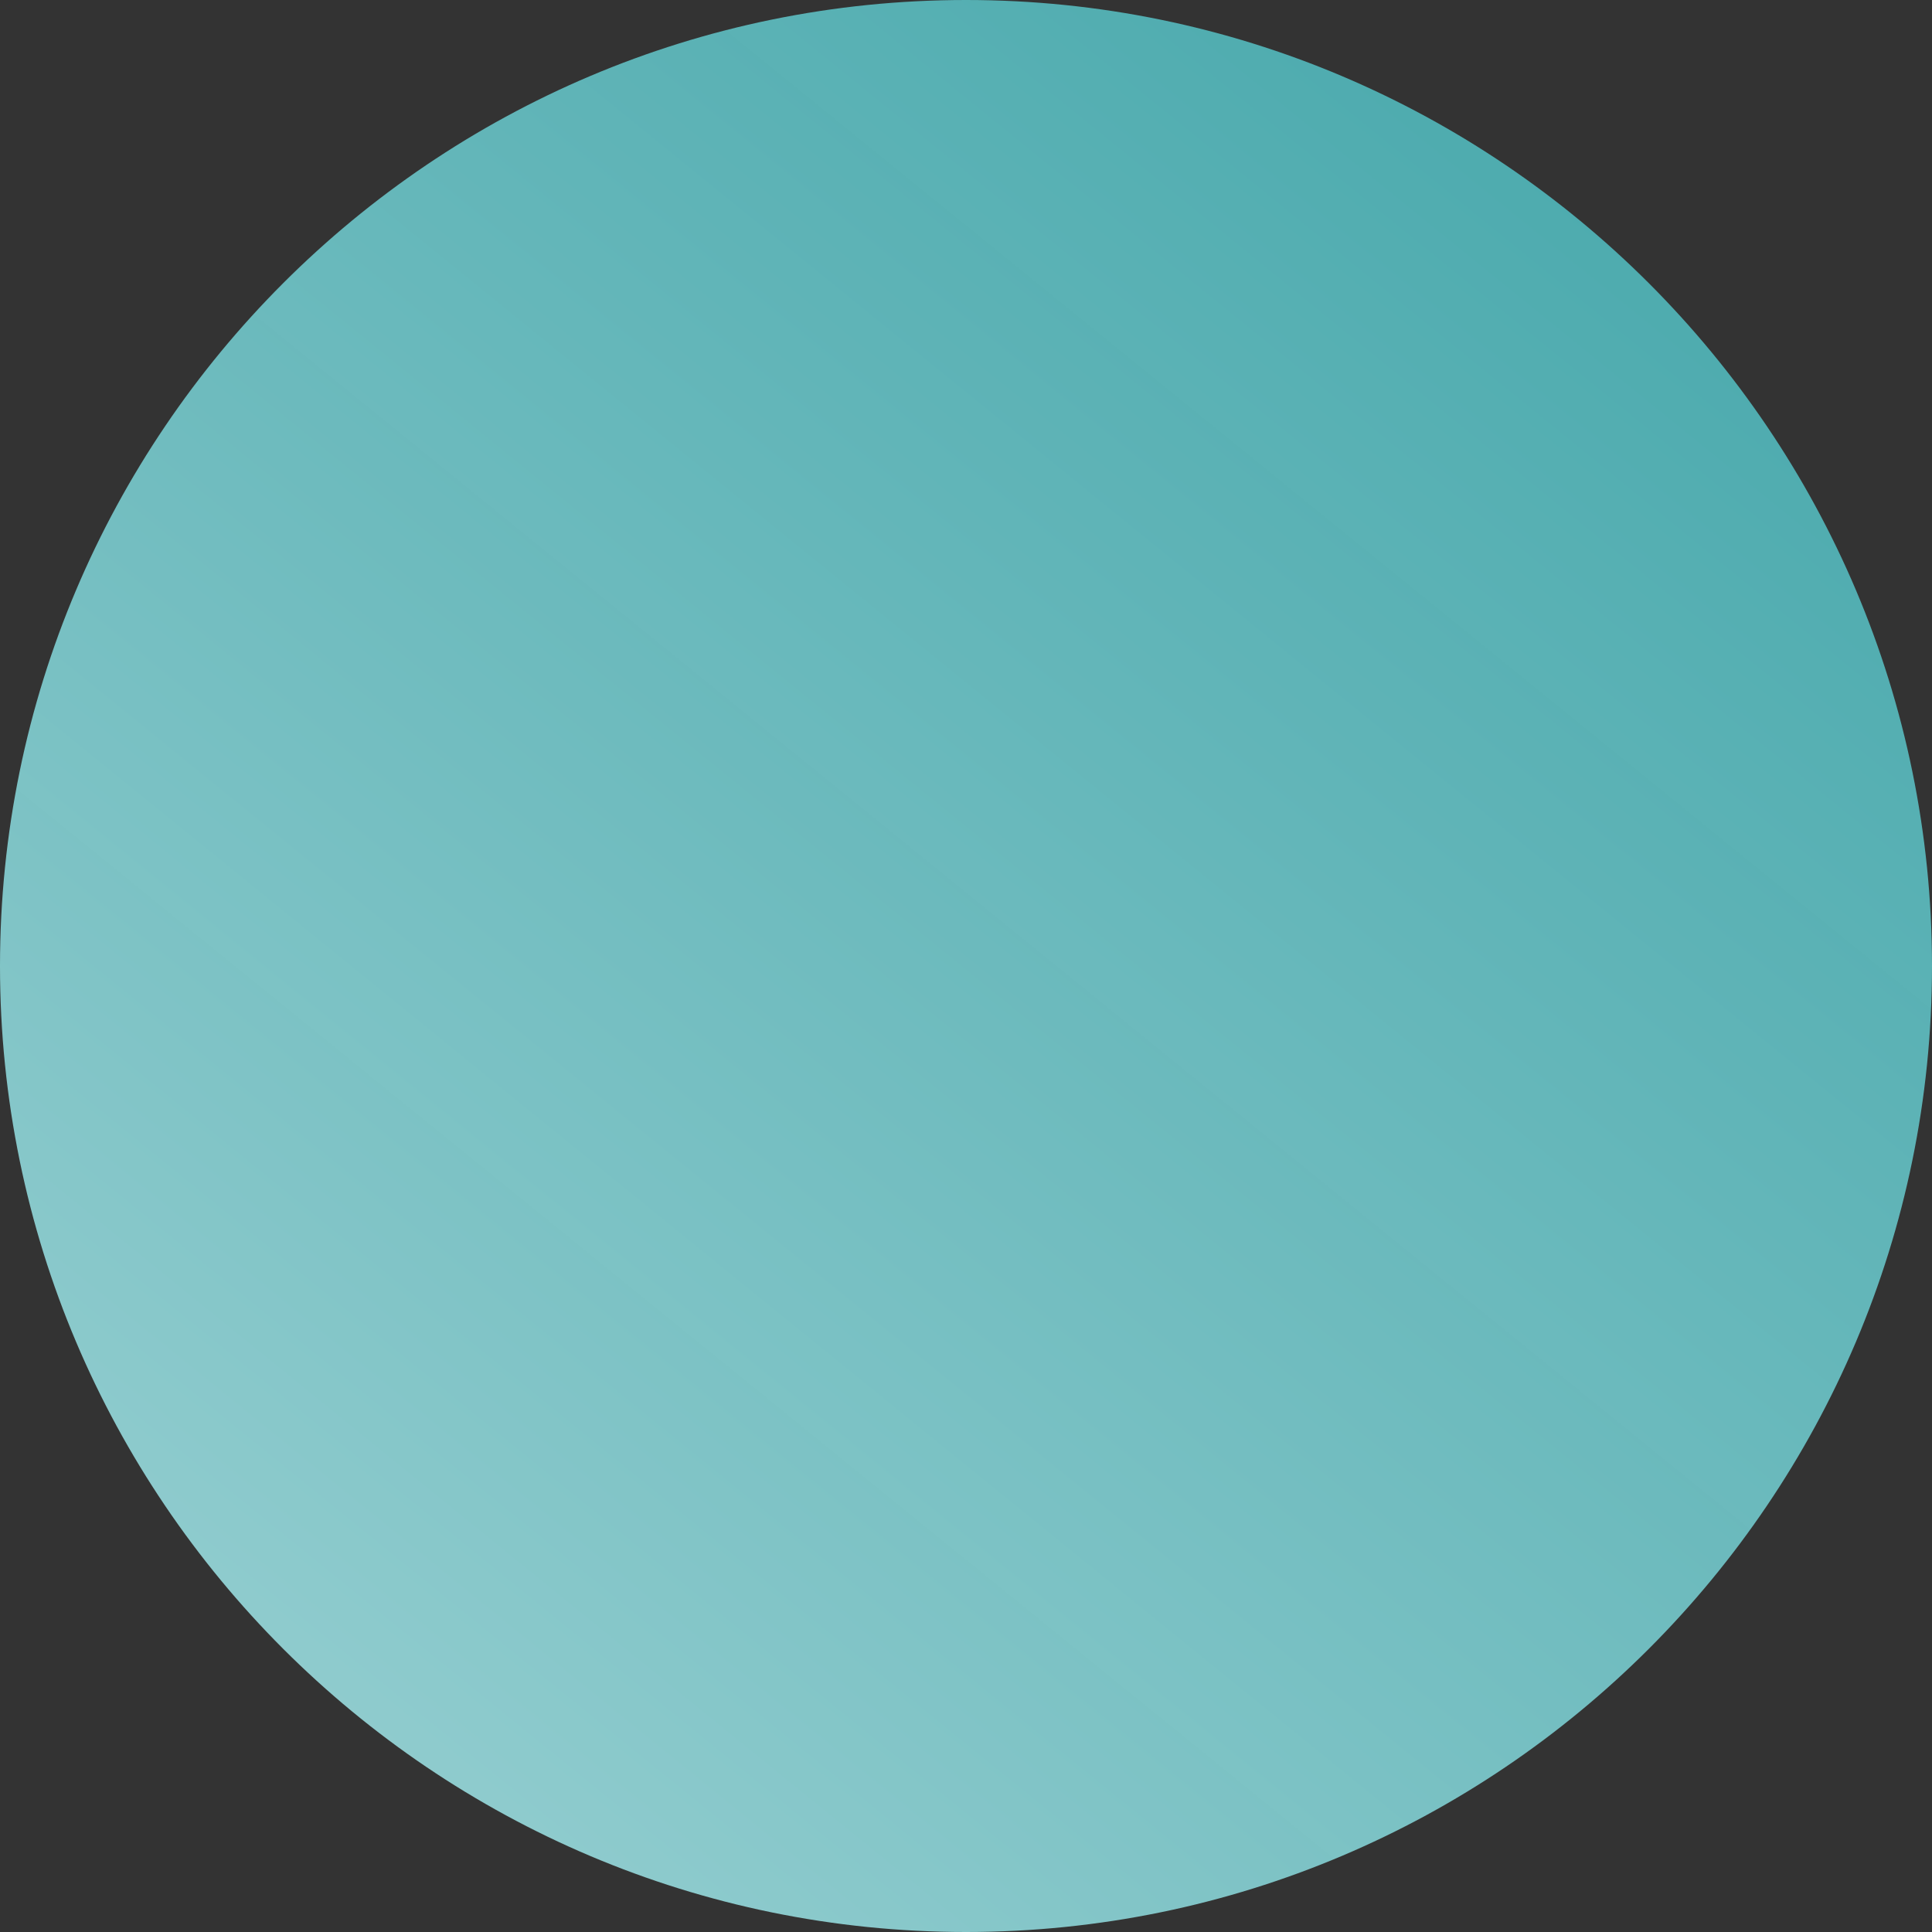 <svg width="285" height="285" viewBox="0 0 285 285" fill="none" xmlns="http://www.w3.org/2000/svg">
<rect x="0" y="0" width="285" height="285" fill="#333333" stroke="none"/>
<path style="mix-blend-mode:overlay" d="M285 142.5C285 221.108 221.108 285 142.5 285C63.892 285 0 221.108 0 142.5C0 63.892 63.892 0 142.5 0C221.108 0 285 63.892 285 142.5Z" fill="url(#paint0_linear_1_1134)"/>
<defs>
<linearGradient id="paint0_linear_1_1134" x1="580.768" y1="-79.326" x2="-57.79" y2="707.116" gradientUnits="userSpaceOnUse">
<stop stop-color="#0BAEB4" stop-opacity="0.74"/>
<stop offset="1" stop-color="white"/>
</linearGradient>
</defs>
</svg>

